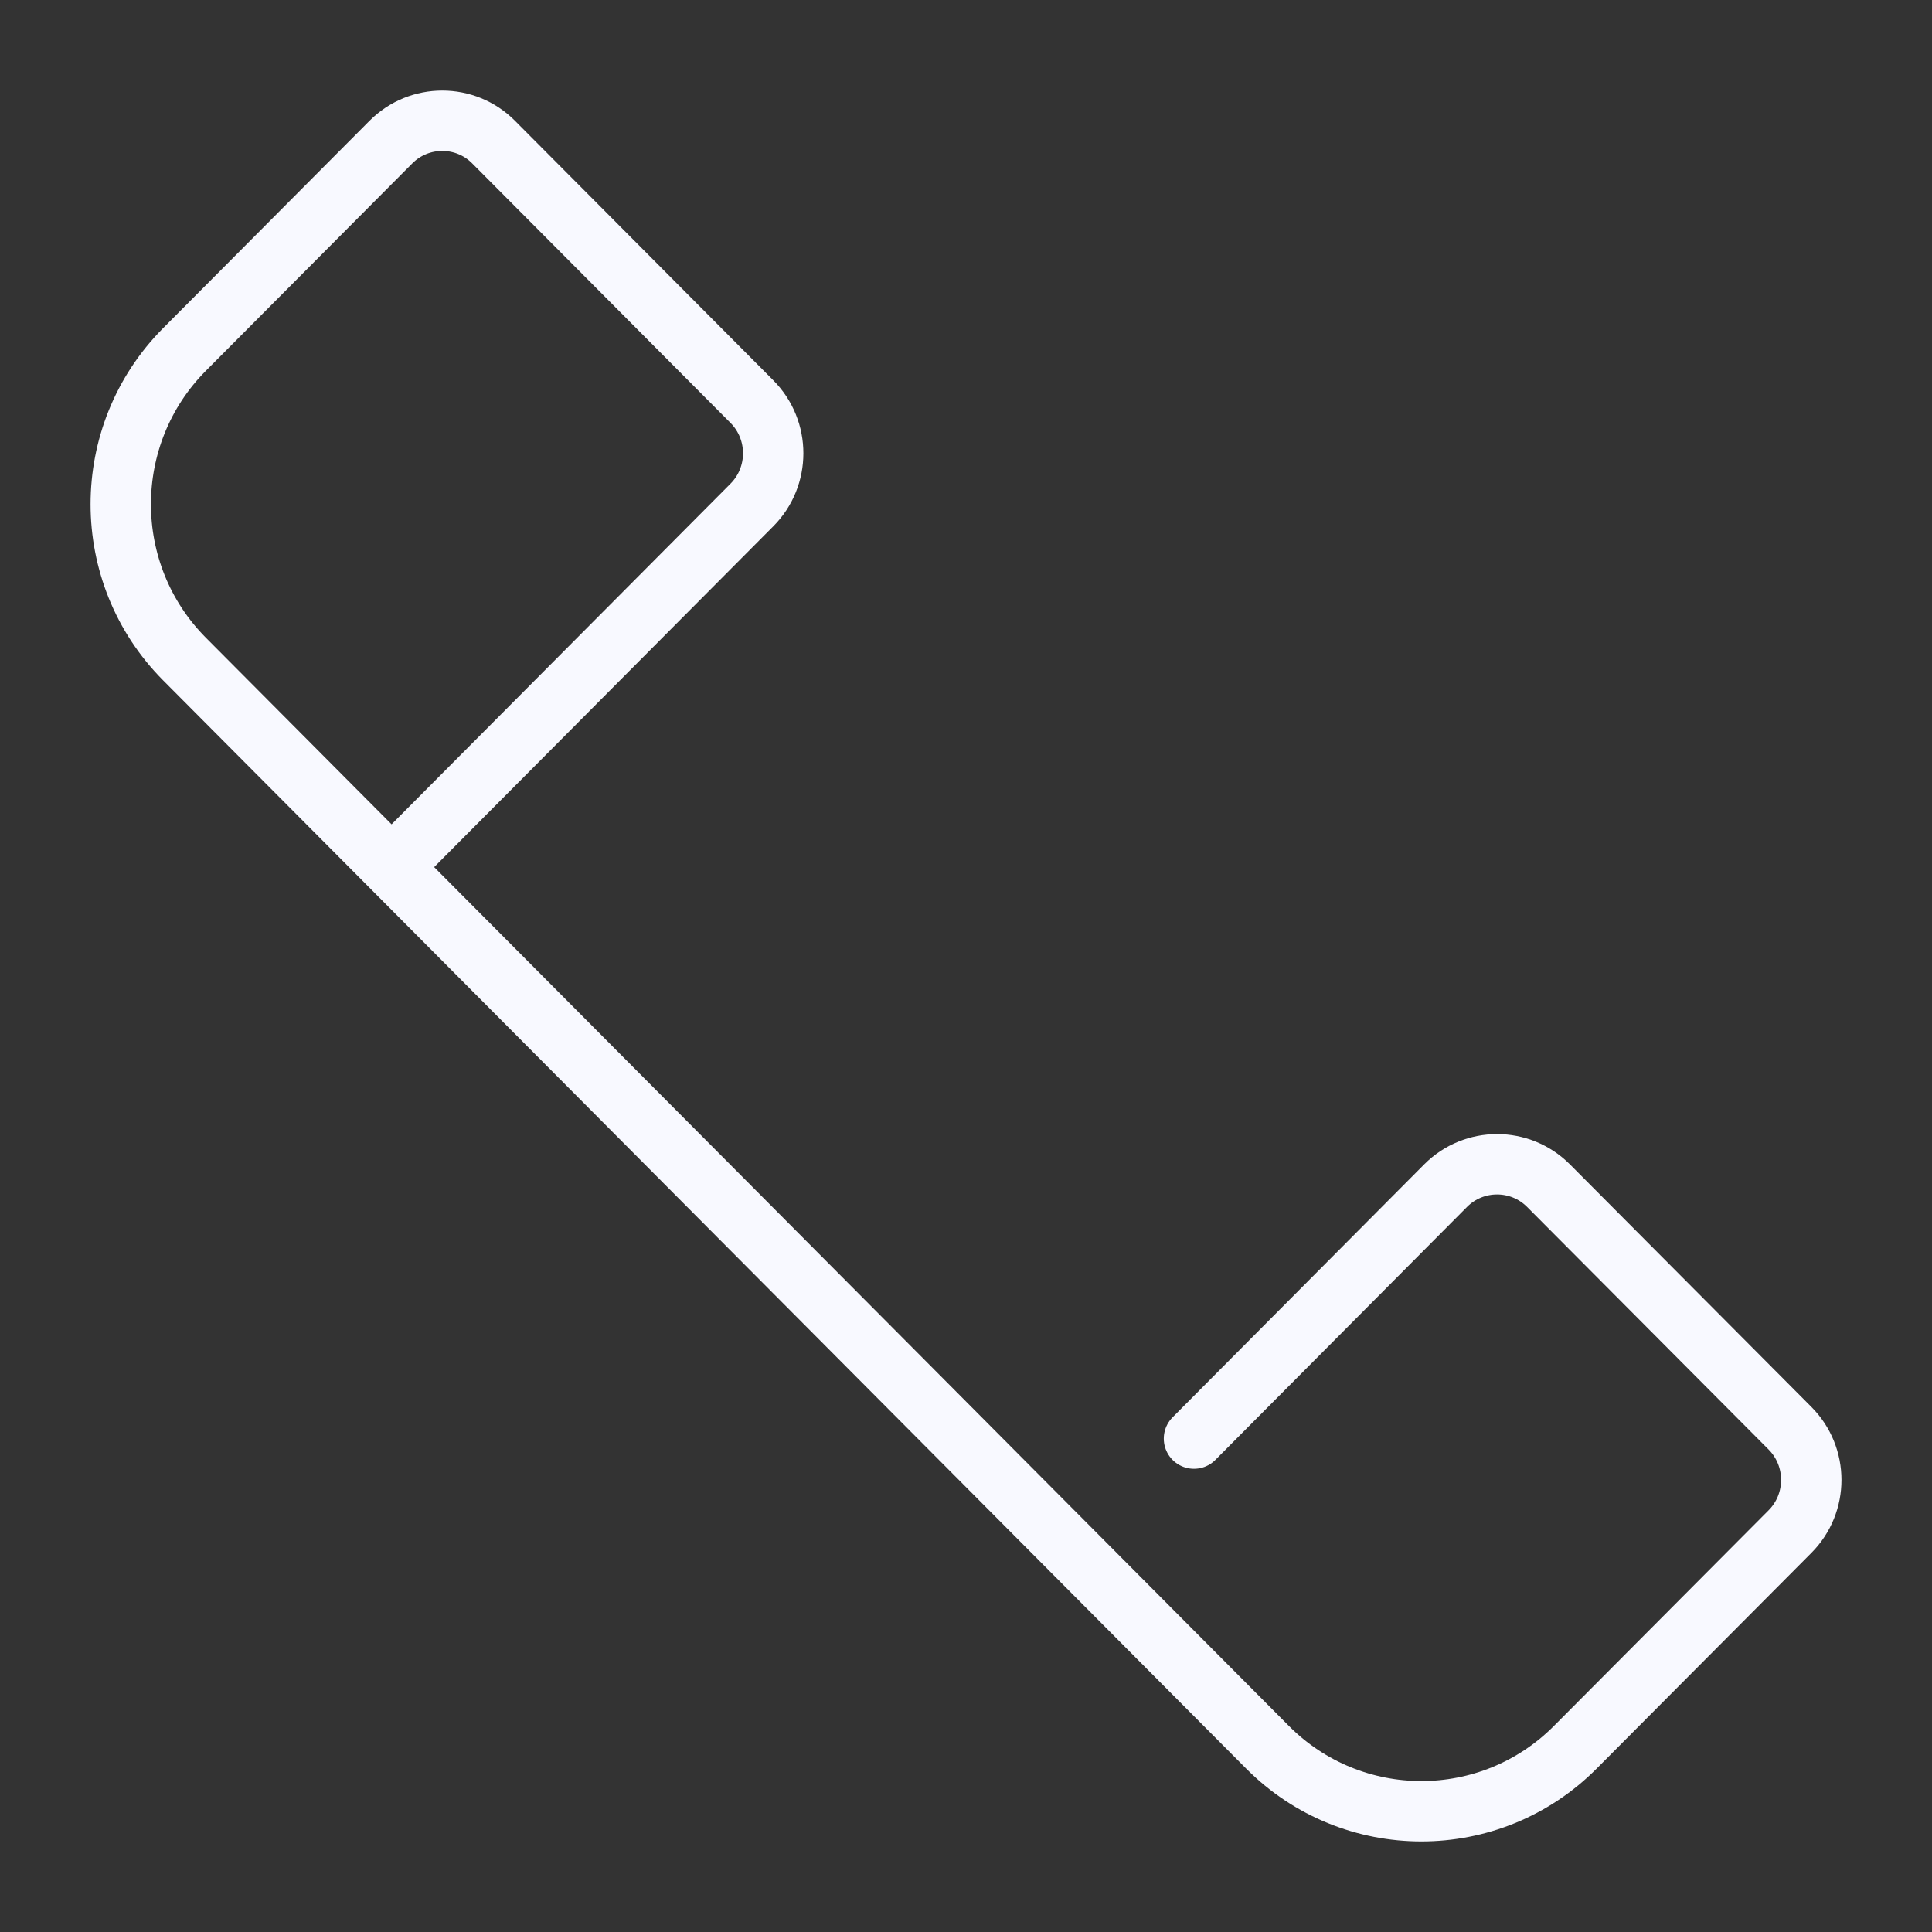 <svg width="16" height="16" viewBox="0 0 16 16" fill="none" xmlns="http://www.w3.org/2000/svg">
<rect x="0" y="0" width="16" height="16" fill="#333333" stroke="none"/>
<path d="M3.243 7.181L6.227 4.182C6.462 3.946 6.462 3.562 6.227 3.326L4.088 1.177C3.854 0.941 3.472 0.941 3.237 1.177L1.528 2.894C0.824 3.602 0.824 4.75 1.528 5.458L10.496 14.469C11.2 15.177 12.343 15.177 13.047 14.469L14.824 12.684C15.059 12.448 15.059 12.064 14.824 11.828L12.824 9.819C12.589 9.583 12.207 9.583 11.972 9.819L9.888 11.914" stroke="#F8F9FF" stroke-width="0.5" stroke-miterlimit="10" stroke-linecap="round"/>
</svg>
